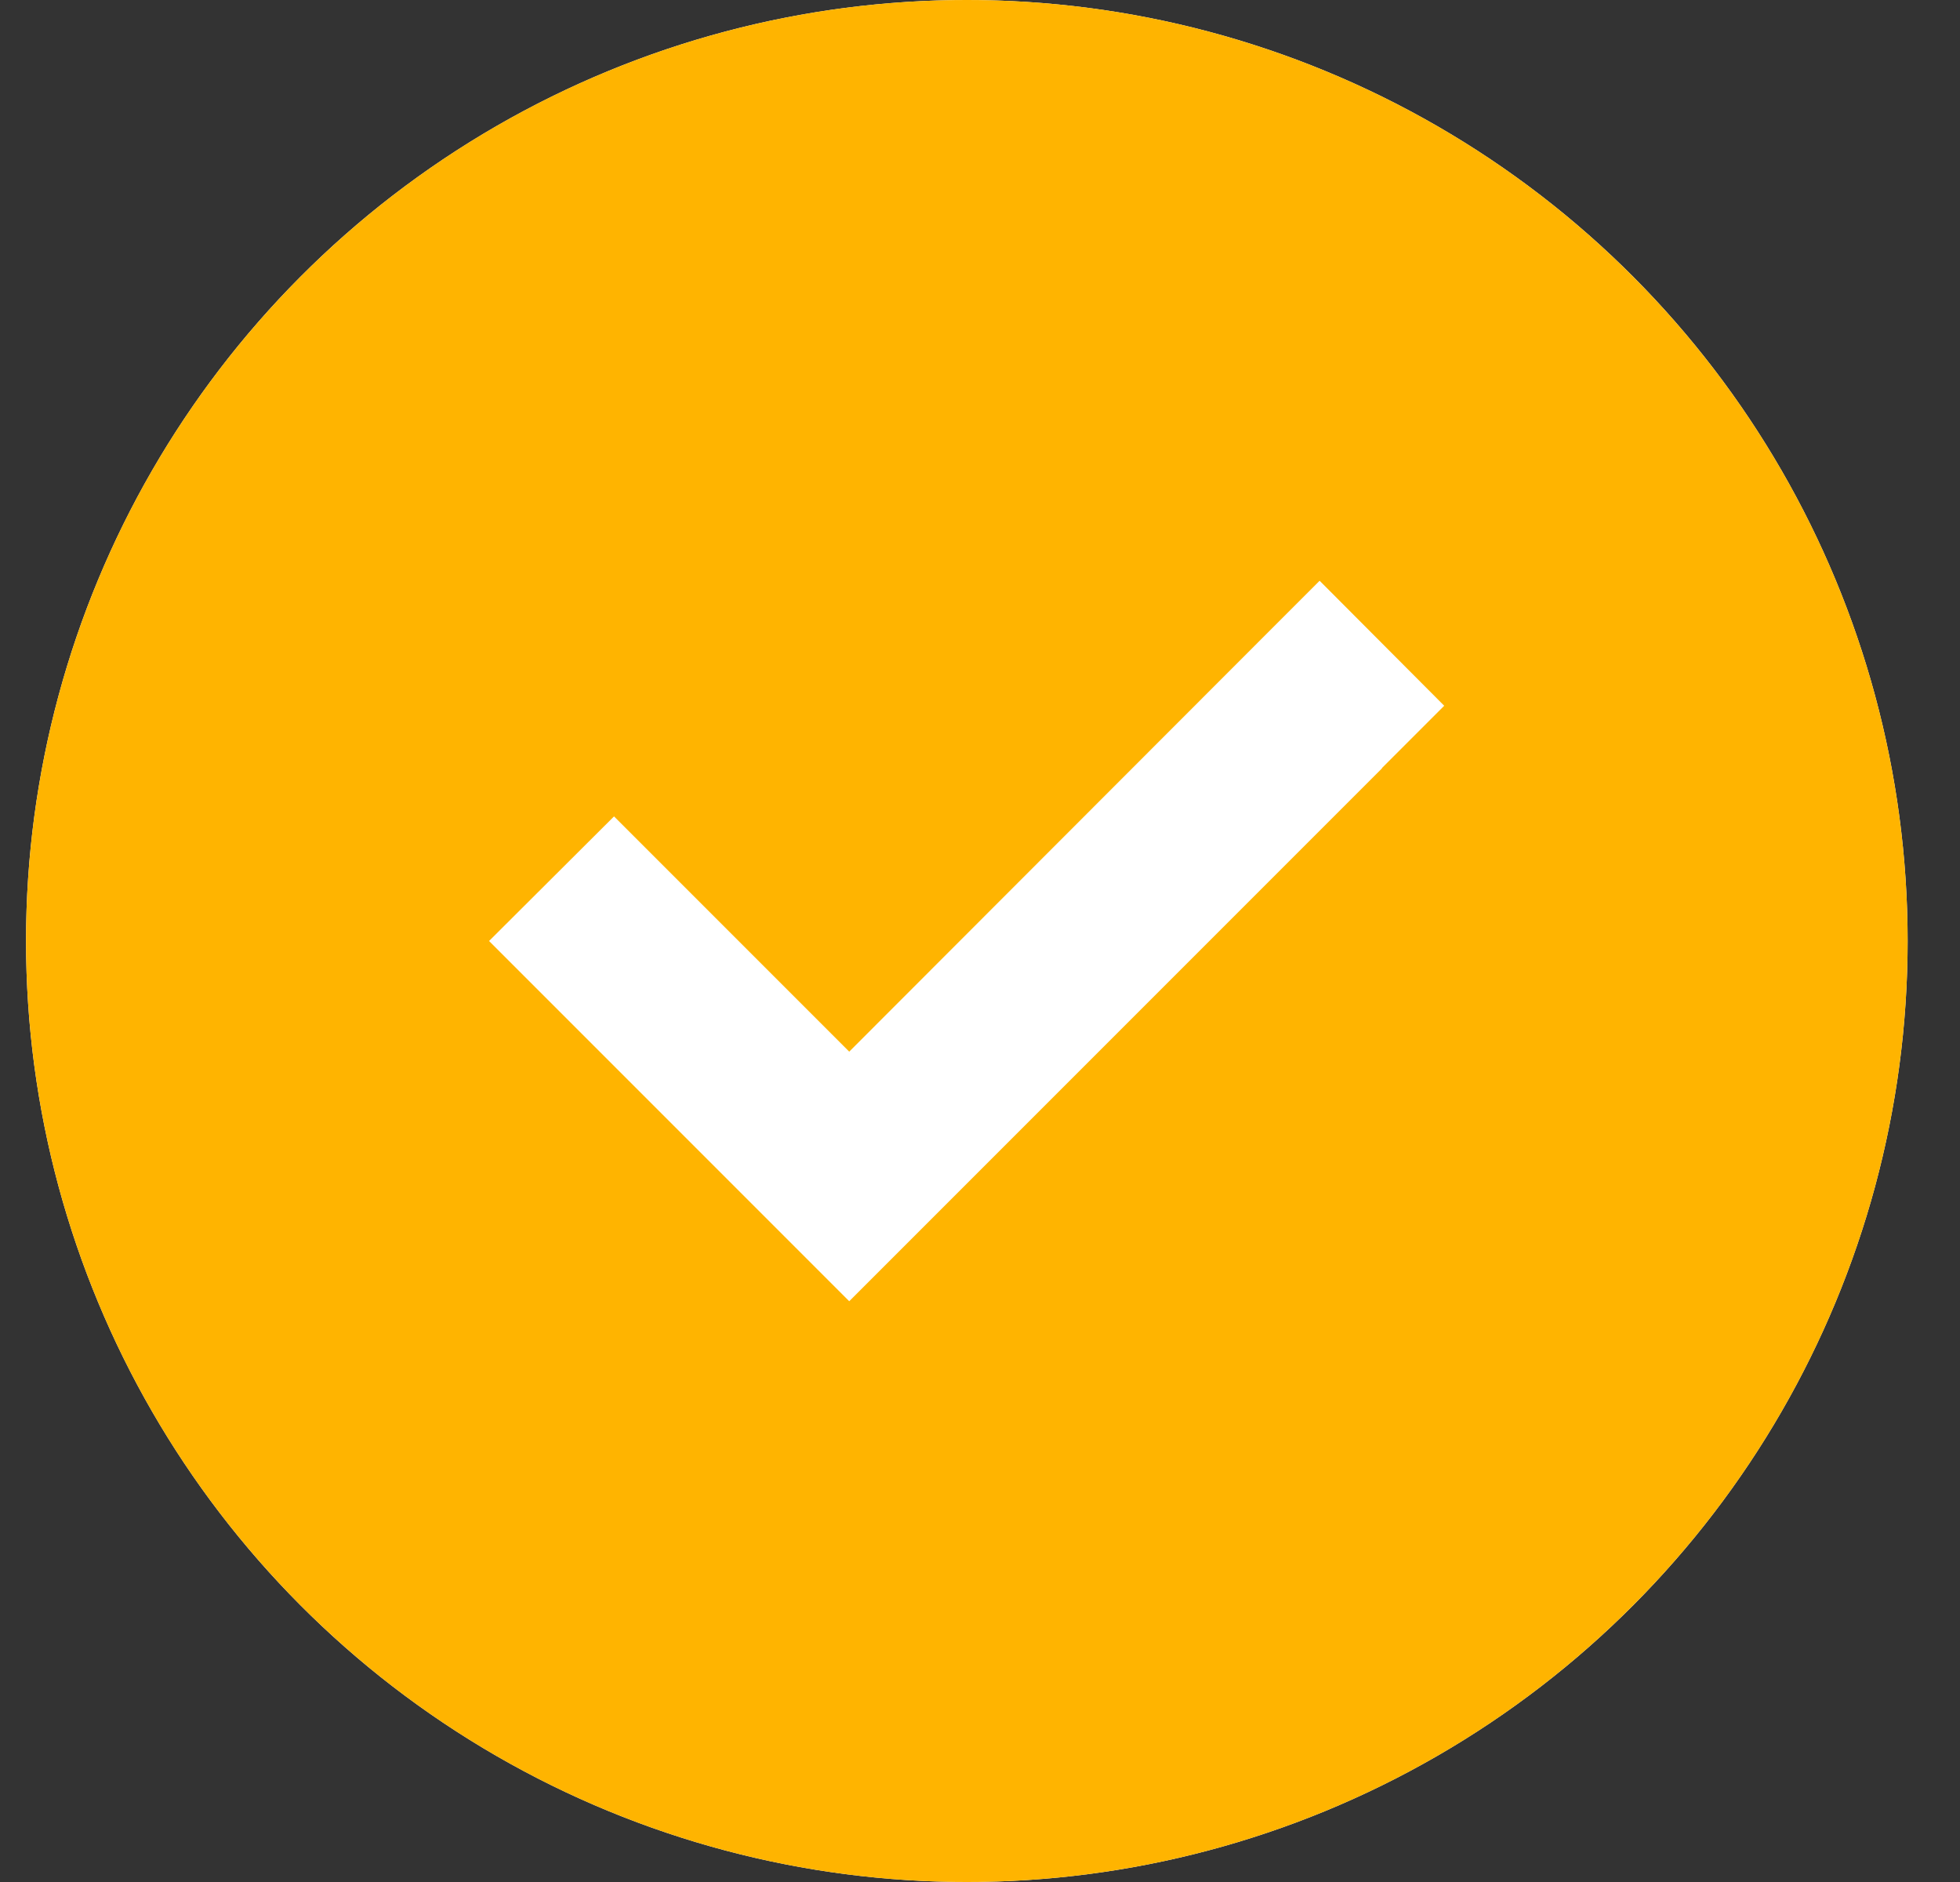 <svg width="25" height="24" viewBox="0 0 25 24" fill="none" xmlns="http://www.w3.org/2000/svg">
<rect x="0" y="0" width="25" height="24" fill="#333333" stroke="none"/>
<circle cx="12.332" cy="12" r="12" fill="white"/>
<path d="M12.332 24C15.515 24 18.567 22.736 20.817 20.485C23.068 18.235 24.332 15.183 24.332 12C24.332 8.817 23.068 5.765 20.817 3.515C18.567 1.264 15.515 0 12.332 0C9.149 0 6.097 1.264 3.847 3.515C1.596 5.765 0.332 8.817 0.332 12C0.332 15.183 1.596 18.235 3.847 20.485C6.097 22.736 9.149 24 12.332 24ZM17.629 9.797L11.629 15.797L10.832 16.594L10.035 15.797L7.035 12.797L6.238 12L7.832 10.411L8.629 11.208L10.832 13.411L16.035 8.203L16.832 7.406L18.421 9L17.624 9.797H17.629Z" fill="#FFB400"/>
</svg>
